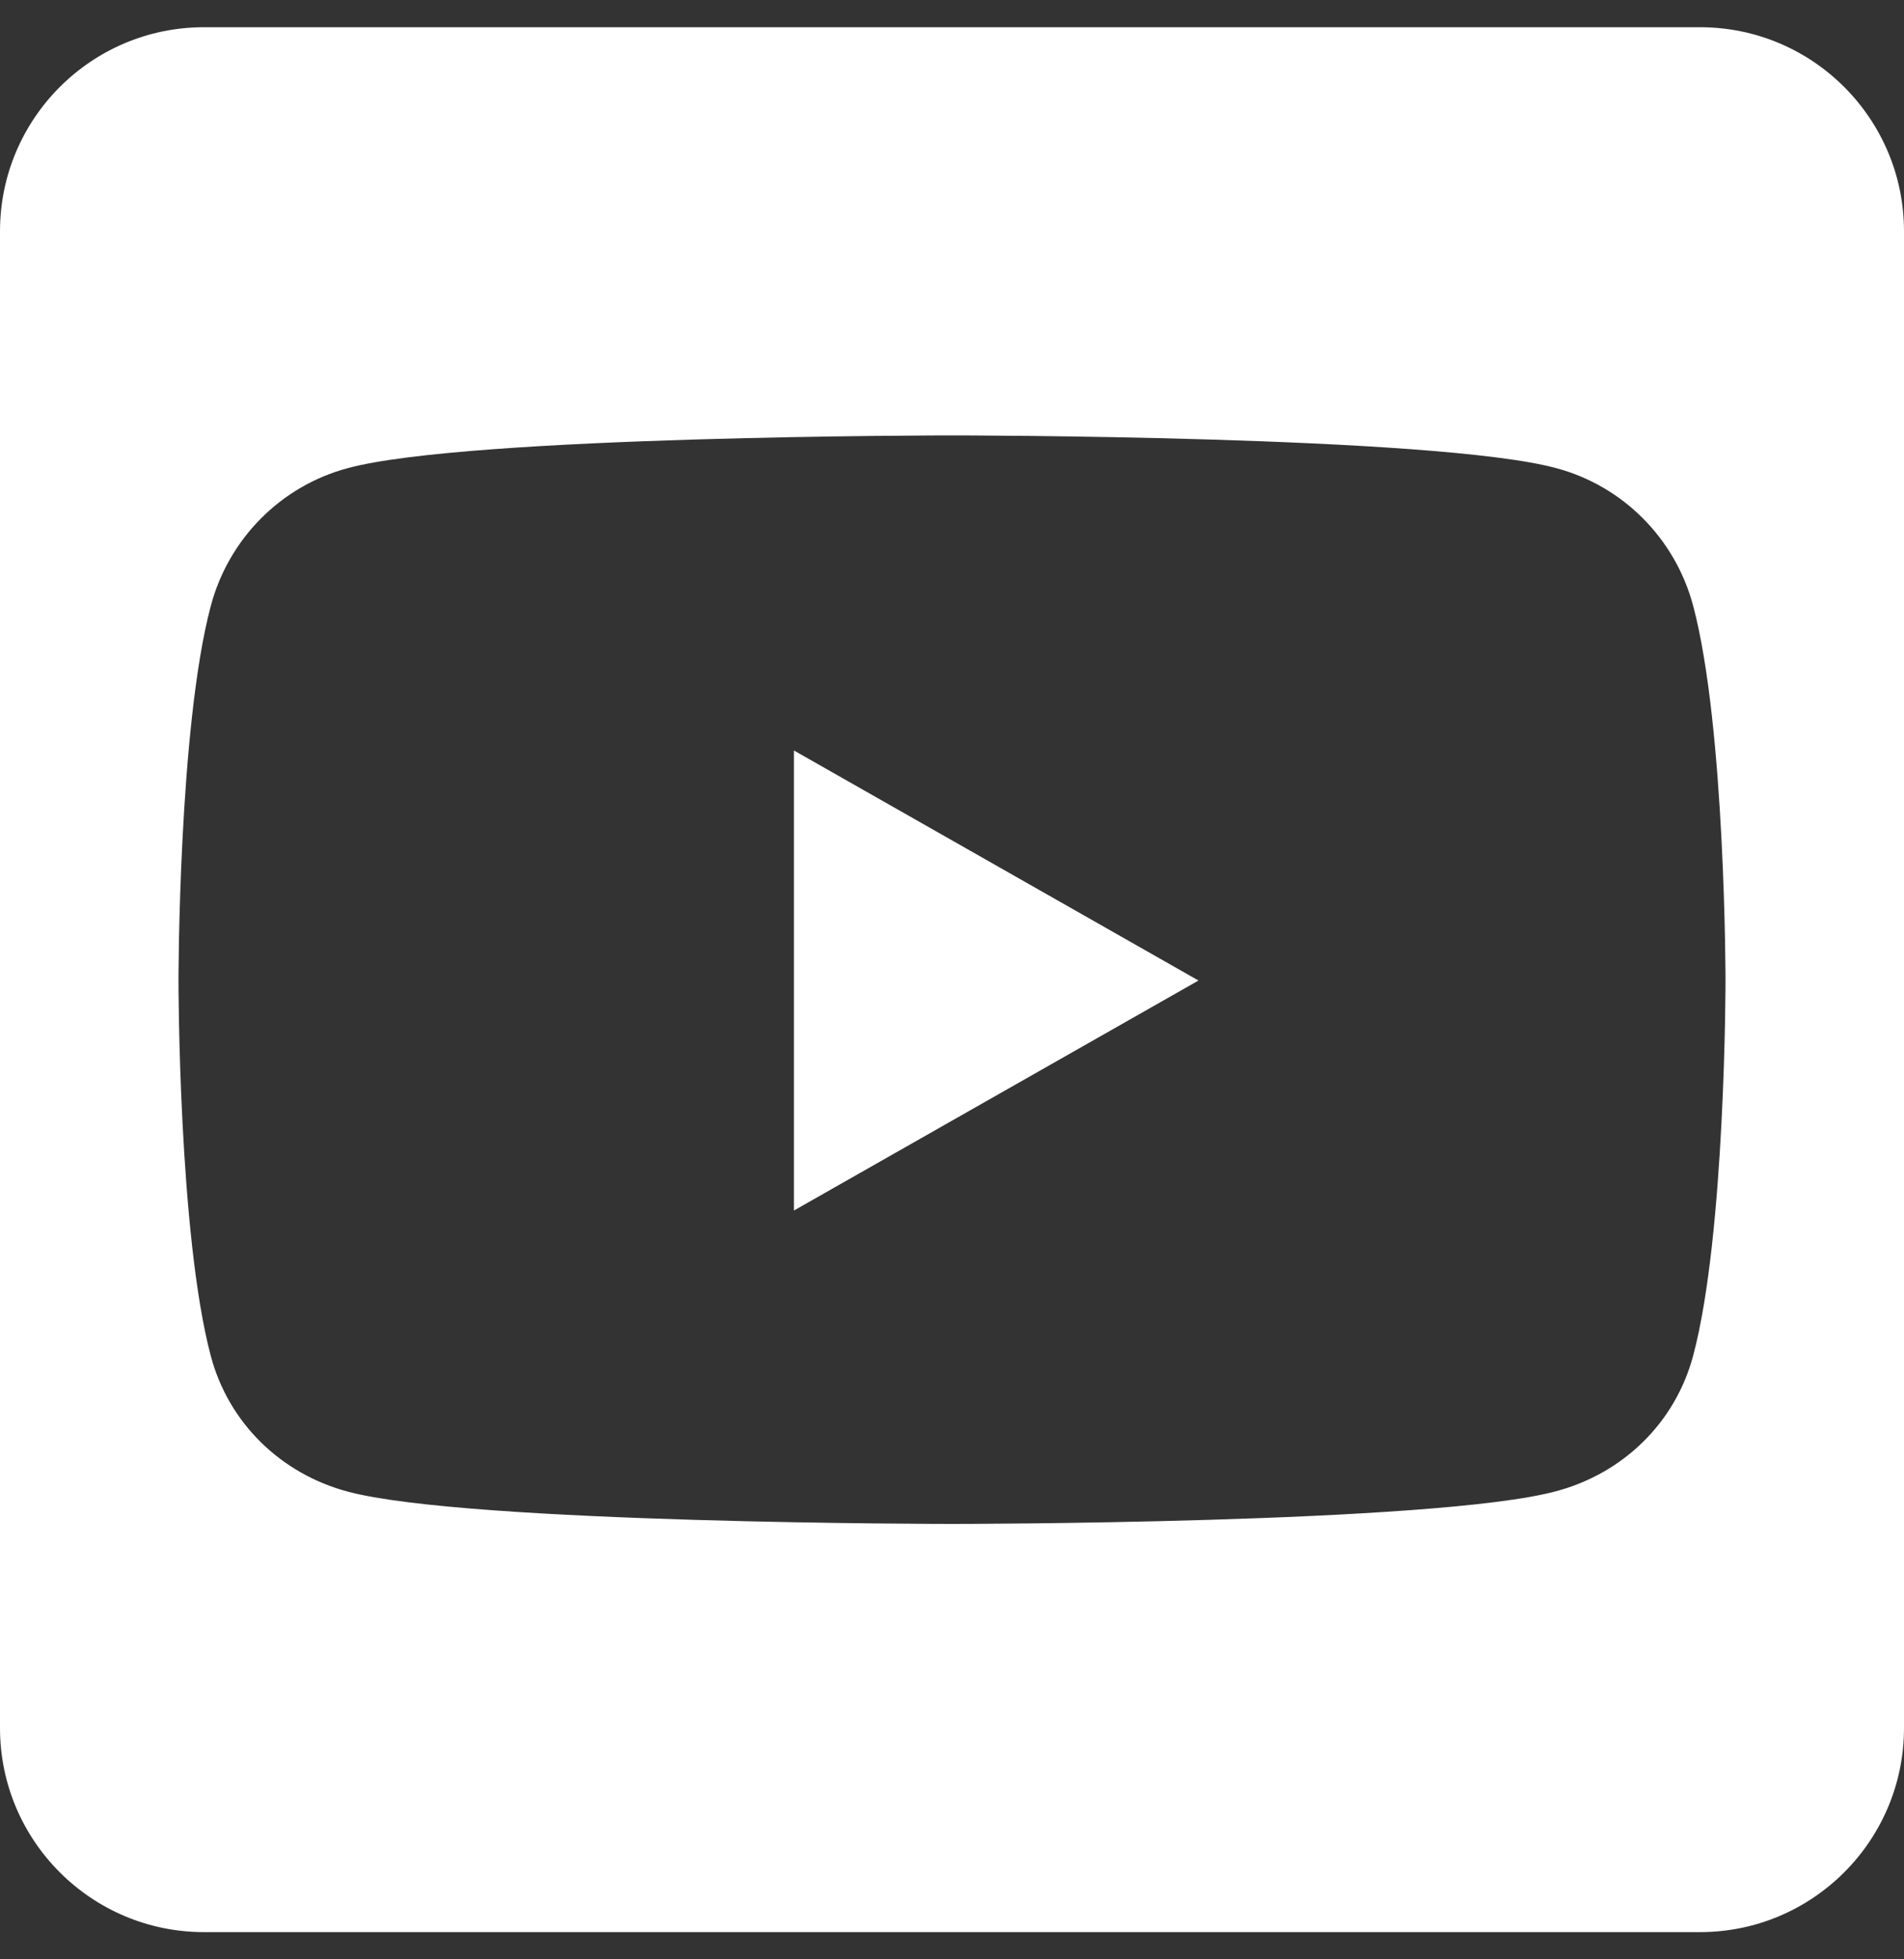 <?xml version="1.0" encoding="UTF-8"?>
<svg width="35px" height="36px" viewBox="0 0 35 36" version="1.1" xmlns="http://www.w3.org/2000/svg" xmlns:xlink="http://www.w3.org/1999/xlink">
    <rect x="0" y="0" width="35" height="36" fill="#333333" stroke="none"/>
    <title>ico-youtube-footer</title>
    <g id="elearning-SEIMC" stroke="none" stroke-width="1" fill="none" fill-rule="evenodd">
        <g id="Home-01" transform="translate(-939, -3767)" fill="#FFFFFF" fill-rule="nonzero">
            <g id="Footer" transform="translate(0, 3735)">
                <g id="ico-youtube-footer" transform="translate(939, 32.5)">
                    <path d="M14.594,13.289 L22.031,17.516 L14.594,21.742 L14.594,13.289 Z M35,3.75 L35,31.25 C35,33.32 33.32,35 31.25,35 L3.75,35 C1.68,35 0,33.32 0,31.25 L0,3.75 C0,1.68 1.68,0 3.75,0 L31.25,0 C33.32,0 35,1.68 35,3.75 Z M31.719,17.523 C31.719,17.523 31.719,12.867 31.125,10.633 C30.797,9.398 29.836,8.43 28.609,8.102 C26.398,7.5 17.5,7.5 17.5,7.5 C17.5,7.5 8.602,7.5 6.391,8.102 C5.164,8.43 4.203,9.398 3.875,10.633 C3.281,12.859 3.281,17.523 3.281,17.523 C3.281,17.523 3.281,22.18 3.875,24.414 C4.203,25.648 5.164,26.578 6.391,26.906 C8.602,27.5 17.5,27.5 17.5,27.5 C17.5,27.5 26.398,27.5 28.609,26.898 C29.836,26.57 30.797,25.641 31.125,24.406 C31.719,22.18 31.719,17.523 31.719,17.523 L31.719,17.523 Z" id="Shape"></path>
                </g>
            </g>
        </g>
    </g>
</svg>